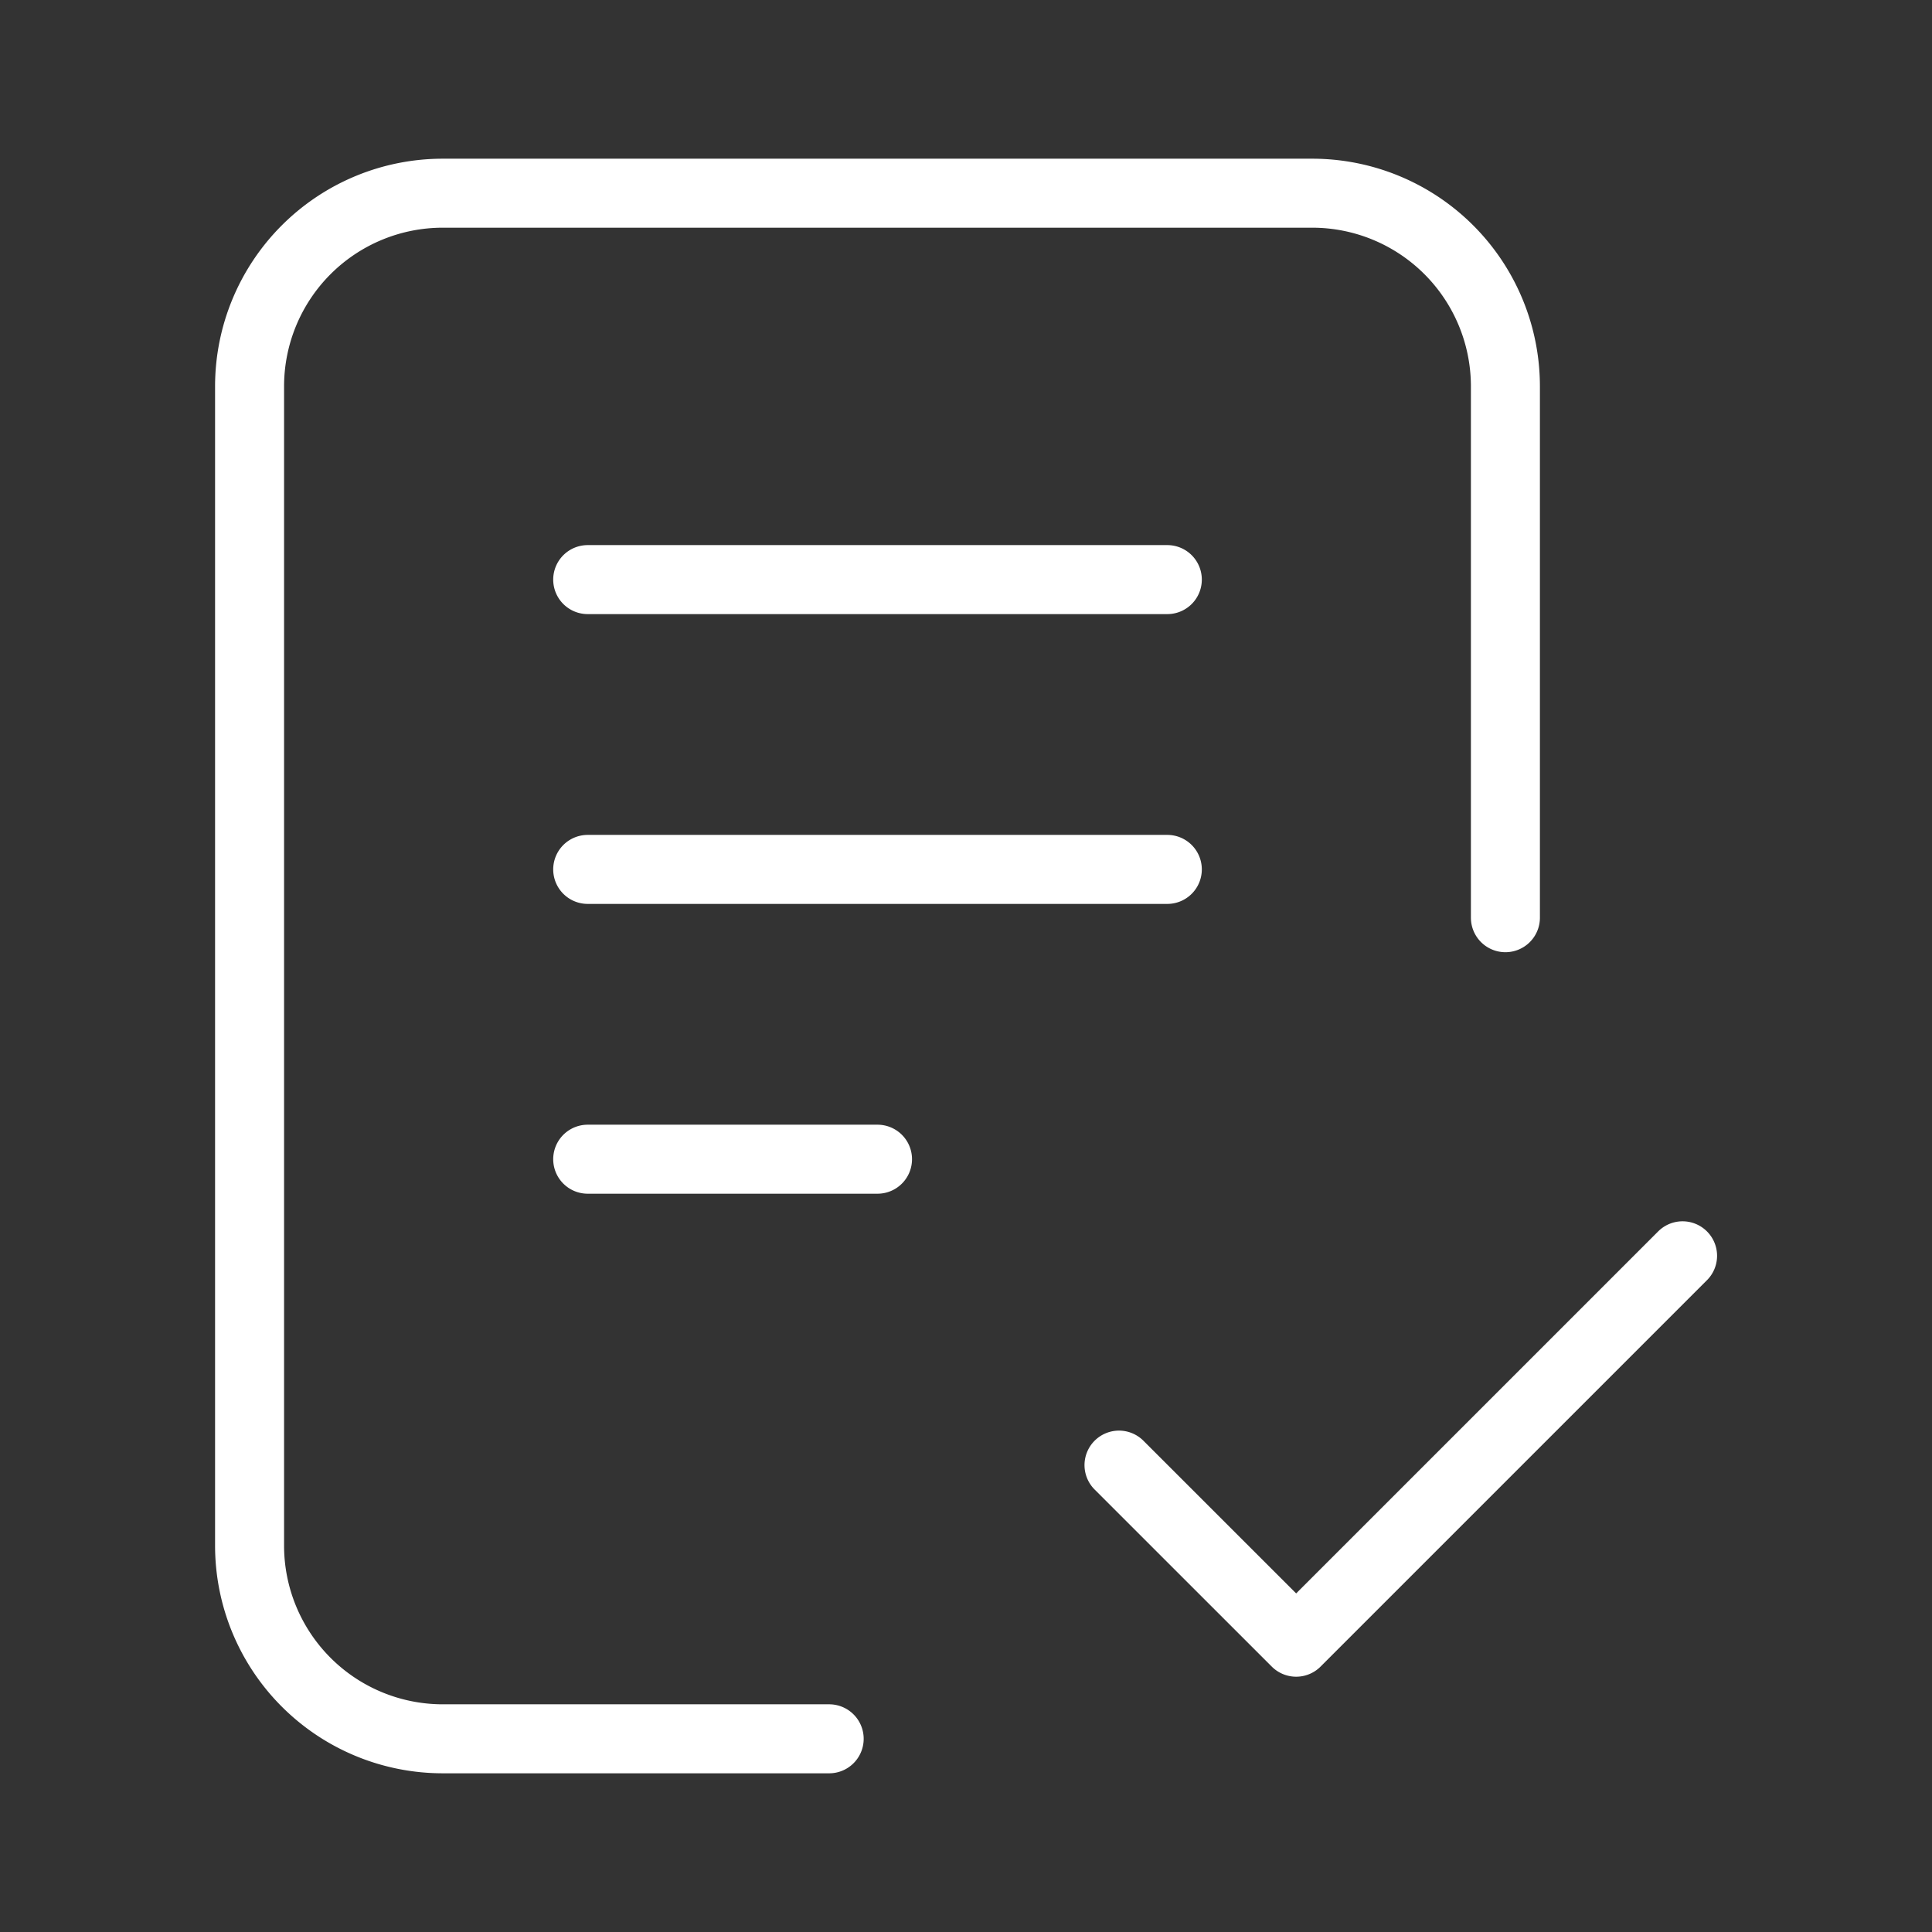 <svg width="56" height="56" fill="none" xmlns="http://www.w3.org/2000/svg"><rect width="100%" height="100%" fill="#333333" stroke="none"/><path d="M24.034 50.4h-11.2a5.6 5.6 0 01-5.6-5.6V11.2a5.6 5.6 0 015.6-5.6h25.201a5.6 5.6 0 015.6 5.6v15.4m-11.2 15.867L37.57 47.6l11.2-11.2M17.035 16.8h16.8m-16.8 8.4h16.8m-16.8 8.4h8.4" stroke="#fff" stroke-width="2" stroke-linecap="round" stroke-linejoin="round"/></svg>
